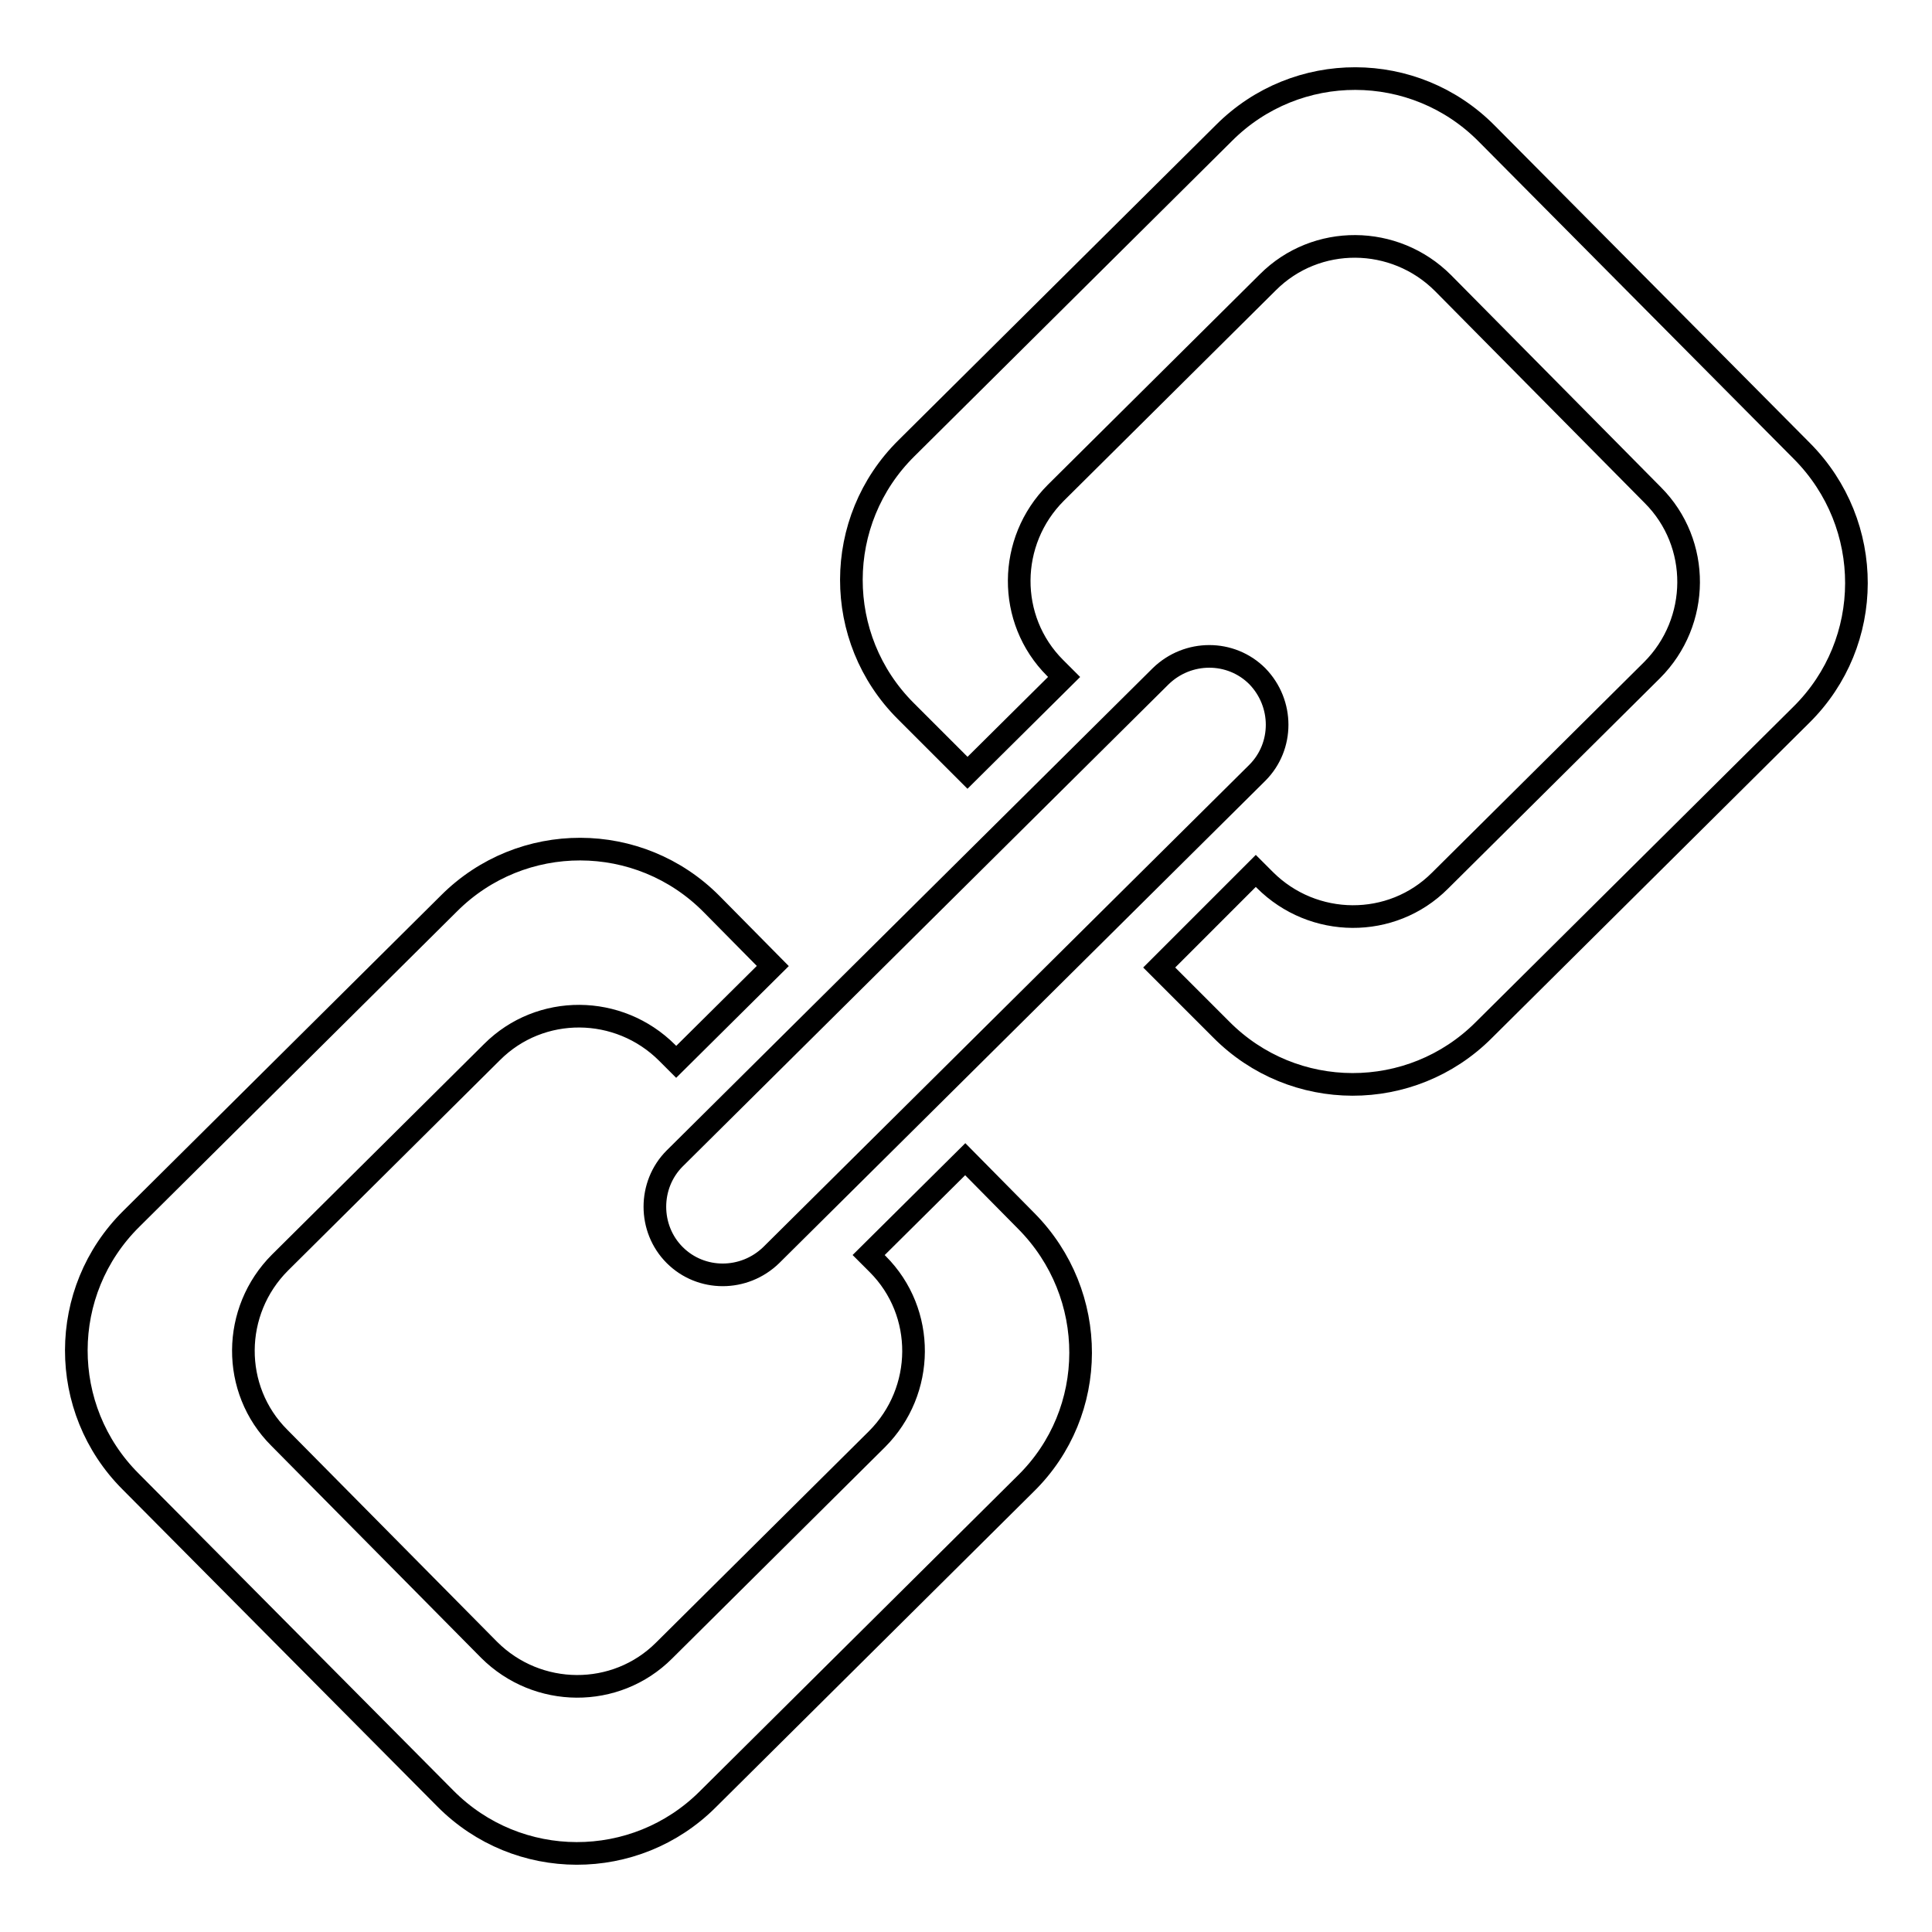 <?xml version="1.0" encoding="utf-8"?>
<!-- Svg Vector Icons : http://www.onlinewebfonts.com/icon -->
<!DOCTYPE svg PUBLIC "-//W3C//DTD SVG 1.1//EN" "http://www.w3.org/Graphics/SVG/1.1/DTD/svg11.dtd">
<svg version="1.1" xmlns="http://www.w3.org/2000/svg" xmlns:xlink="http://www.w3.org/1999/xlink" x="0px" y="0px" viewBox="0 0 256 256" enable-background="new 0 0 256 256" xml:space="preserve">
<g><g><path stroke-width="3" fill-opacity="0" stroke="#000000"  d="M238.8,59.8L197,17.7c-9.6-9.7-25.2-9.7-34.8-0.1l-42.1,41.8c-9.7,9.6-9.7,25.2-0.1,34.8l8.2,8.2L141,89.7l-1.2-1.2c-6.4-6.4-6.3-16.8,0.1-23.2L168,37.4c6.4-6.4,16.8-6.3,23.2,0.1L219,65.6c6.4,6.4,6.3,16.8-0.1,23.2l-28.1,27.9c-6.4,6.4-16.8,6.3-23.2-0.1l-1.2-1.2l-12.8,12.8l8.2,8.2c9.6,9.7,25.2,9.7,34.8,0.1l42.1-41.8C248.4,85.1,248.4,69.5,238.8,59.8z M136,161.8l-8.1-8.2l-12.8,12.7l1.2,1.2c6.4,6.4,6.3,16.8-0.1,23.2L88,218.7c-6.4,6.4-16.8,6.3-23.2-0.1L37,190.5c-6.4-6.4-6.3-16.8,0.1-23.2l28.1-27.9c6.4-6.4,16.8-6.3,23.2,0.1l1.2,1.2l12.8-12.7l-8.1-8.2c-9.6-9.7-25.2-9.7-34.8-0.1l-42.1,41.8c-9.7,9.6-9.7,25.2-0.1,34.8L59,238.3c9.6,9.7,25.2,9.7,34.8,0.1l42.1-41.8C145.6,187.1,145.6,171.5,136,161.8z M102.2,166.3c-3.6,3.5-9.3,3.5-12.8,0l0,0c-3.5-3.5-3.5-9.3,0-12.8l64.4-63.9c3.6-3.5,9.3-3.5,12.8,0l0,0c3.5,3.6,3.5,9.3,0,12.8L102.2,166.3z"/></g></g>
</svg>